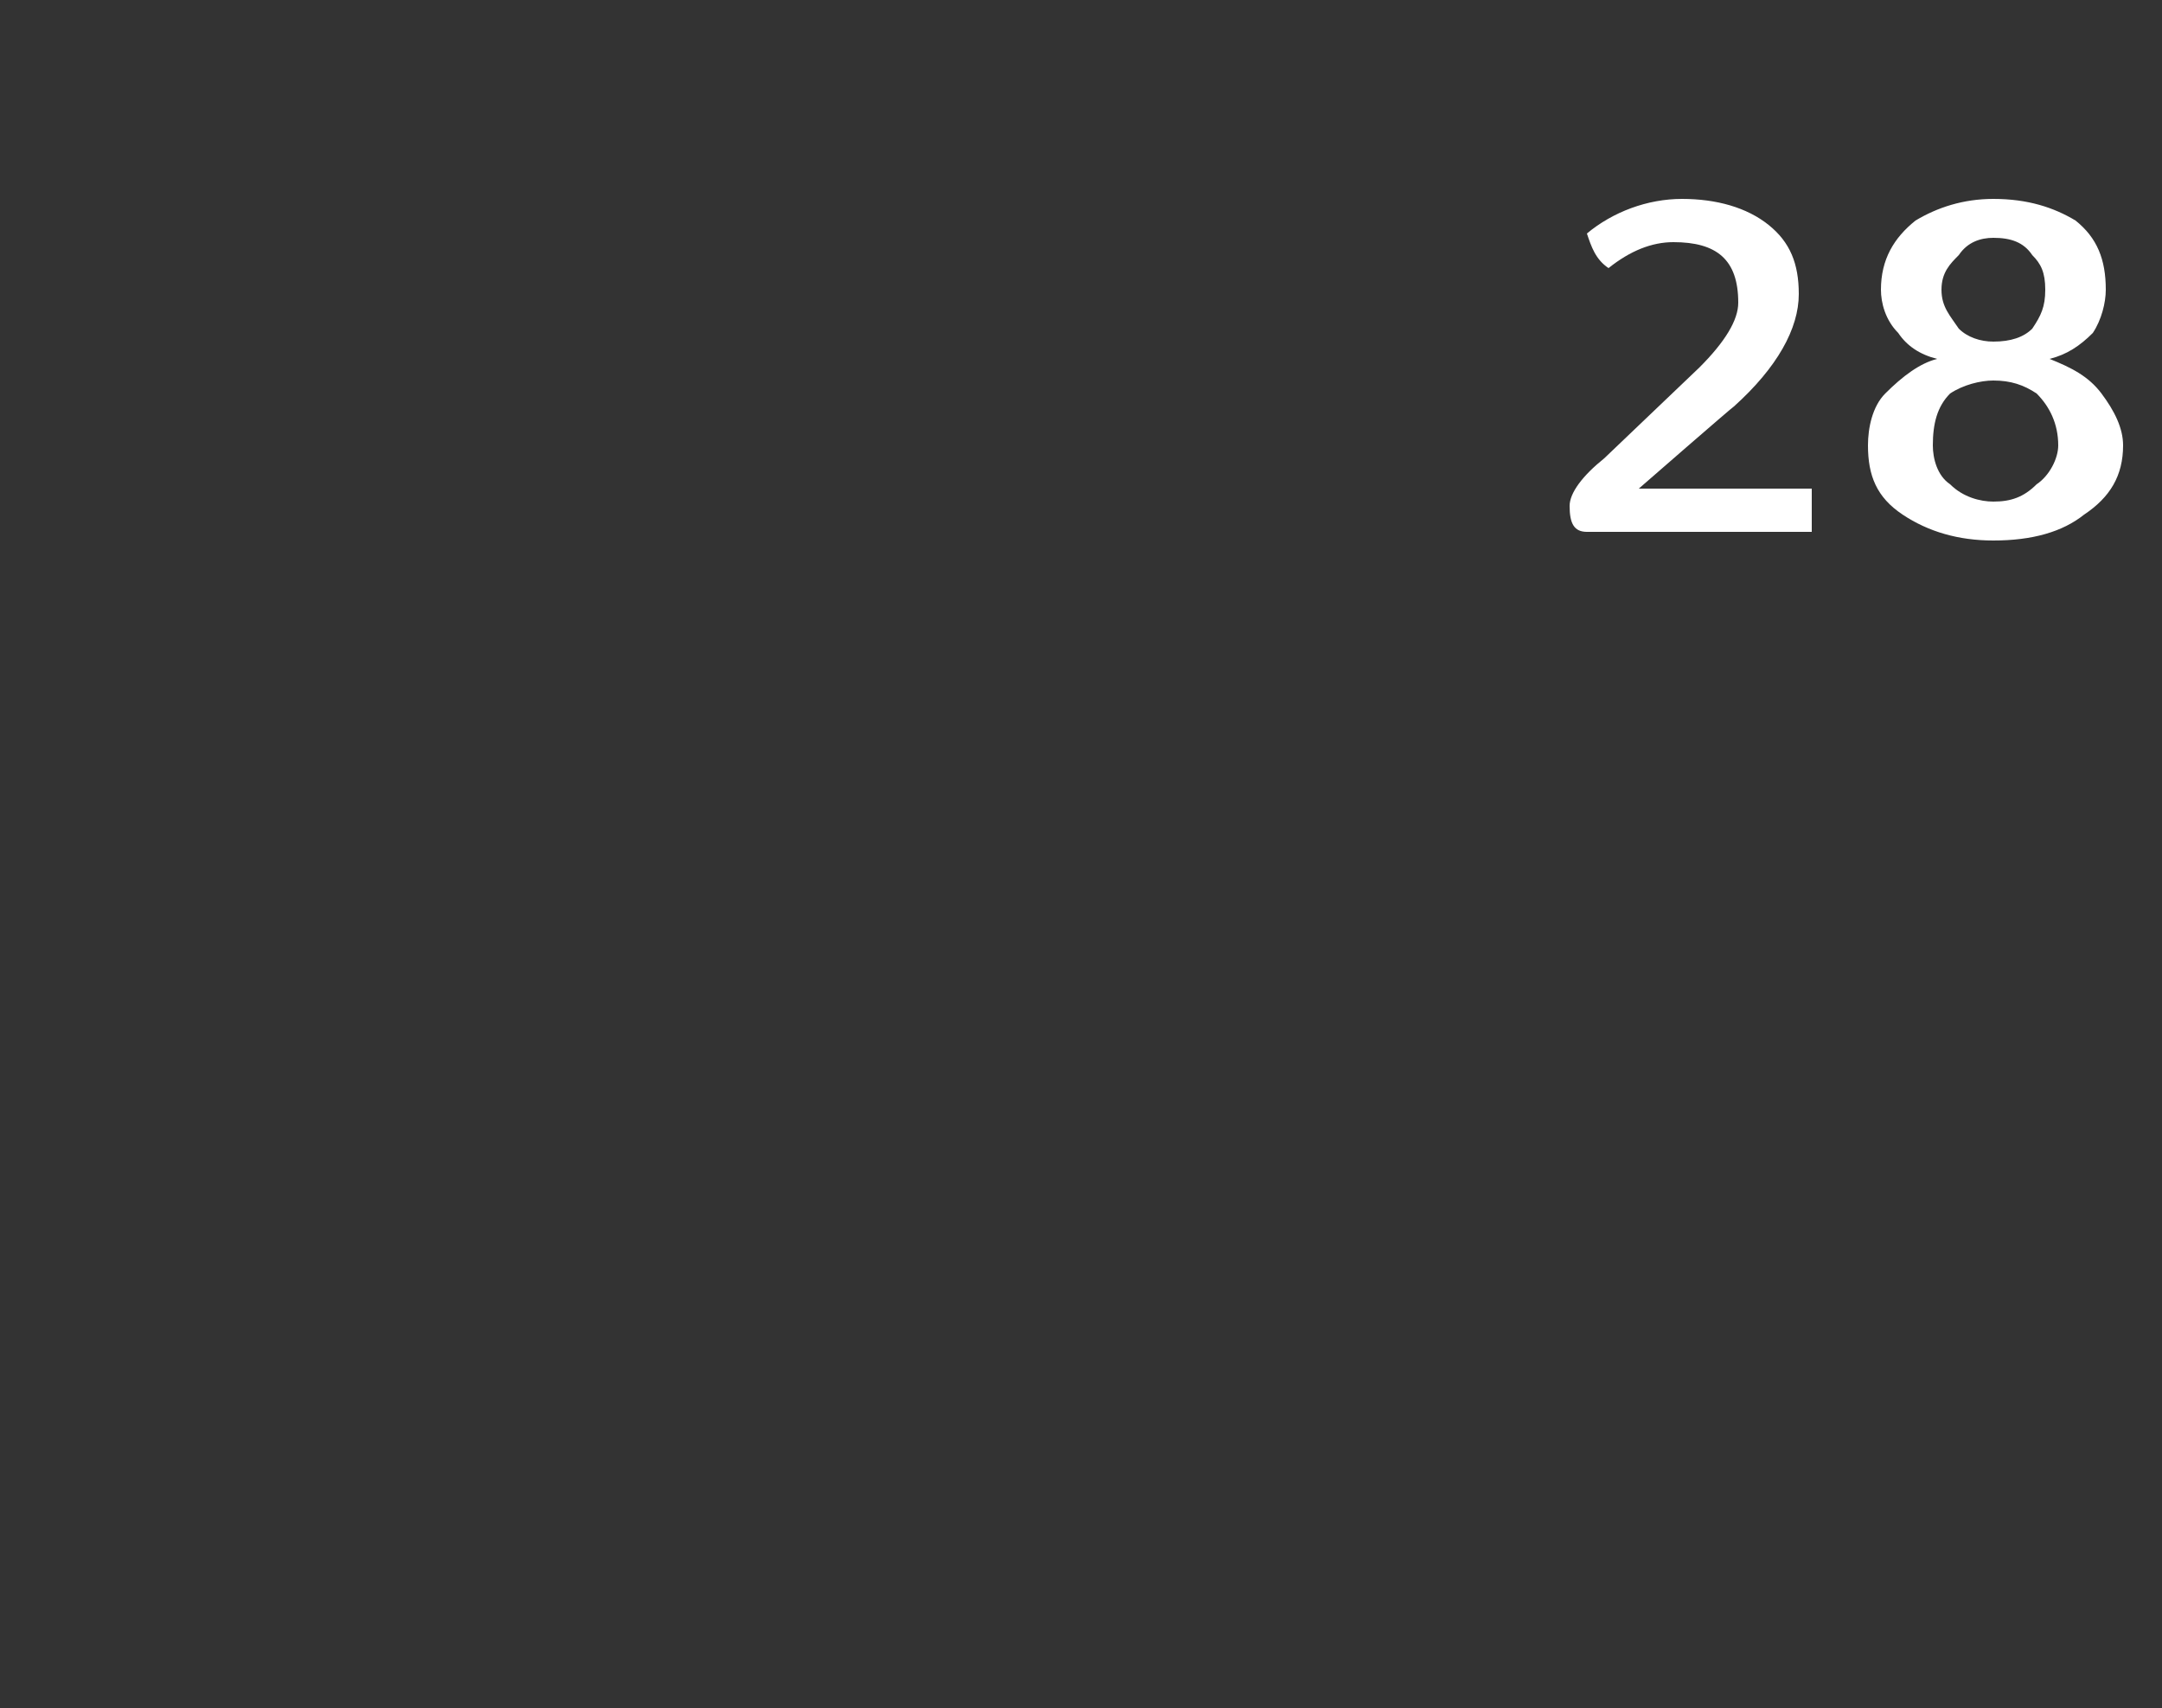 <?xml version="1.0" standalone="no"?><!DOCTYPE svg PUBLIC "-//W3C//DTD SVG 1.1//EN" "http://www.w3.org/Graphics/SVG/1.1/DTD/svg11.dtd"><svg xmlns="http://www.w3.org/2000/svg" version="1.1" width="50px" height="39.5px" viewBox="0 0 50 39.5"><rect x="0" y="0" width="50" height="39.5" fill="#333333" stroke="none"/><desc>28</desc><defs/><g id="Polygon49969"><path d="m41.9 11.3v1h-5.2c-.3 0-.4-.2-.4-.6c0-.3.3-.7.8-1.1l2.2-2.1c.6-.6.9-1.1.9-1.5c0-1-.5-1.4-1.5-1.4c-.5 0-1 .2-1.5.6c-.3-.2-.4-.5-.5-.8c.6-.5 1.4-.8 2.2-.8c.8 0 1.5.2 2 .6c.5.4.7.9.7 1.6c0 .8-.5 1.7-1.5 2.6c-.02 0-2.2 1.9-2.2 1.9h4s-.01.04 0 0zm6.7-2.2c.3.4.5.8.5 1.2c0 .7-.3 1.2-.9 1.6c-.5.4-1.2.6-2.1.6c-.8 0-1.5-.2-2.1-.6c-.6-.4-.8-.9-.8-1.6c0-.4.1-.9.4-1.2c.4-.4.8-.7 1.2-.8c-.4-.1-.7-.3-.9-.6c-.3-.3-.4-.7-.4-1c0-.7.3-1.2.8-1.6c.5-.3 1.1-.5 1.8-.5c.8 0 1.4.2 1.9.5c.5.4.7.9.7 1.6c0 .3-.1.7-.3 1c-.3.3-.6.5-1 .6c.5.2.9.4 1.2.8zM47 7.6c.2-.3.3-.5.3-.9c0-.4-.1-.6-.3-.8c-.2-.3-.5-.4-.9-.4c-.3 0-.6.1-.8.4c-.2.2-.4.4-.4.8c0 .4.2.6.4.9c.2.2.5.3.8.3c.4 0 .7-.1.9-.3zm.1 3.6c.3-.2.5-.6.5-.9c0-.5-.2-.9-.5-1.2c-.3-.2-.6-.3-1-.3c-.3 0-.7.1-1 .3c-.3.3-.4.7-.4 1.2c0 .3.1.7.4.9c.3.3.7.4 1 .4c.4 0 .7-.1 1-.4z" stroke="none" fill="#fff"/></g></svg>